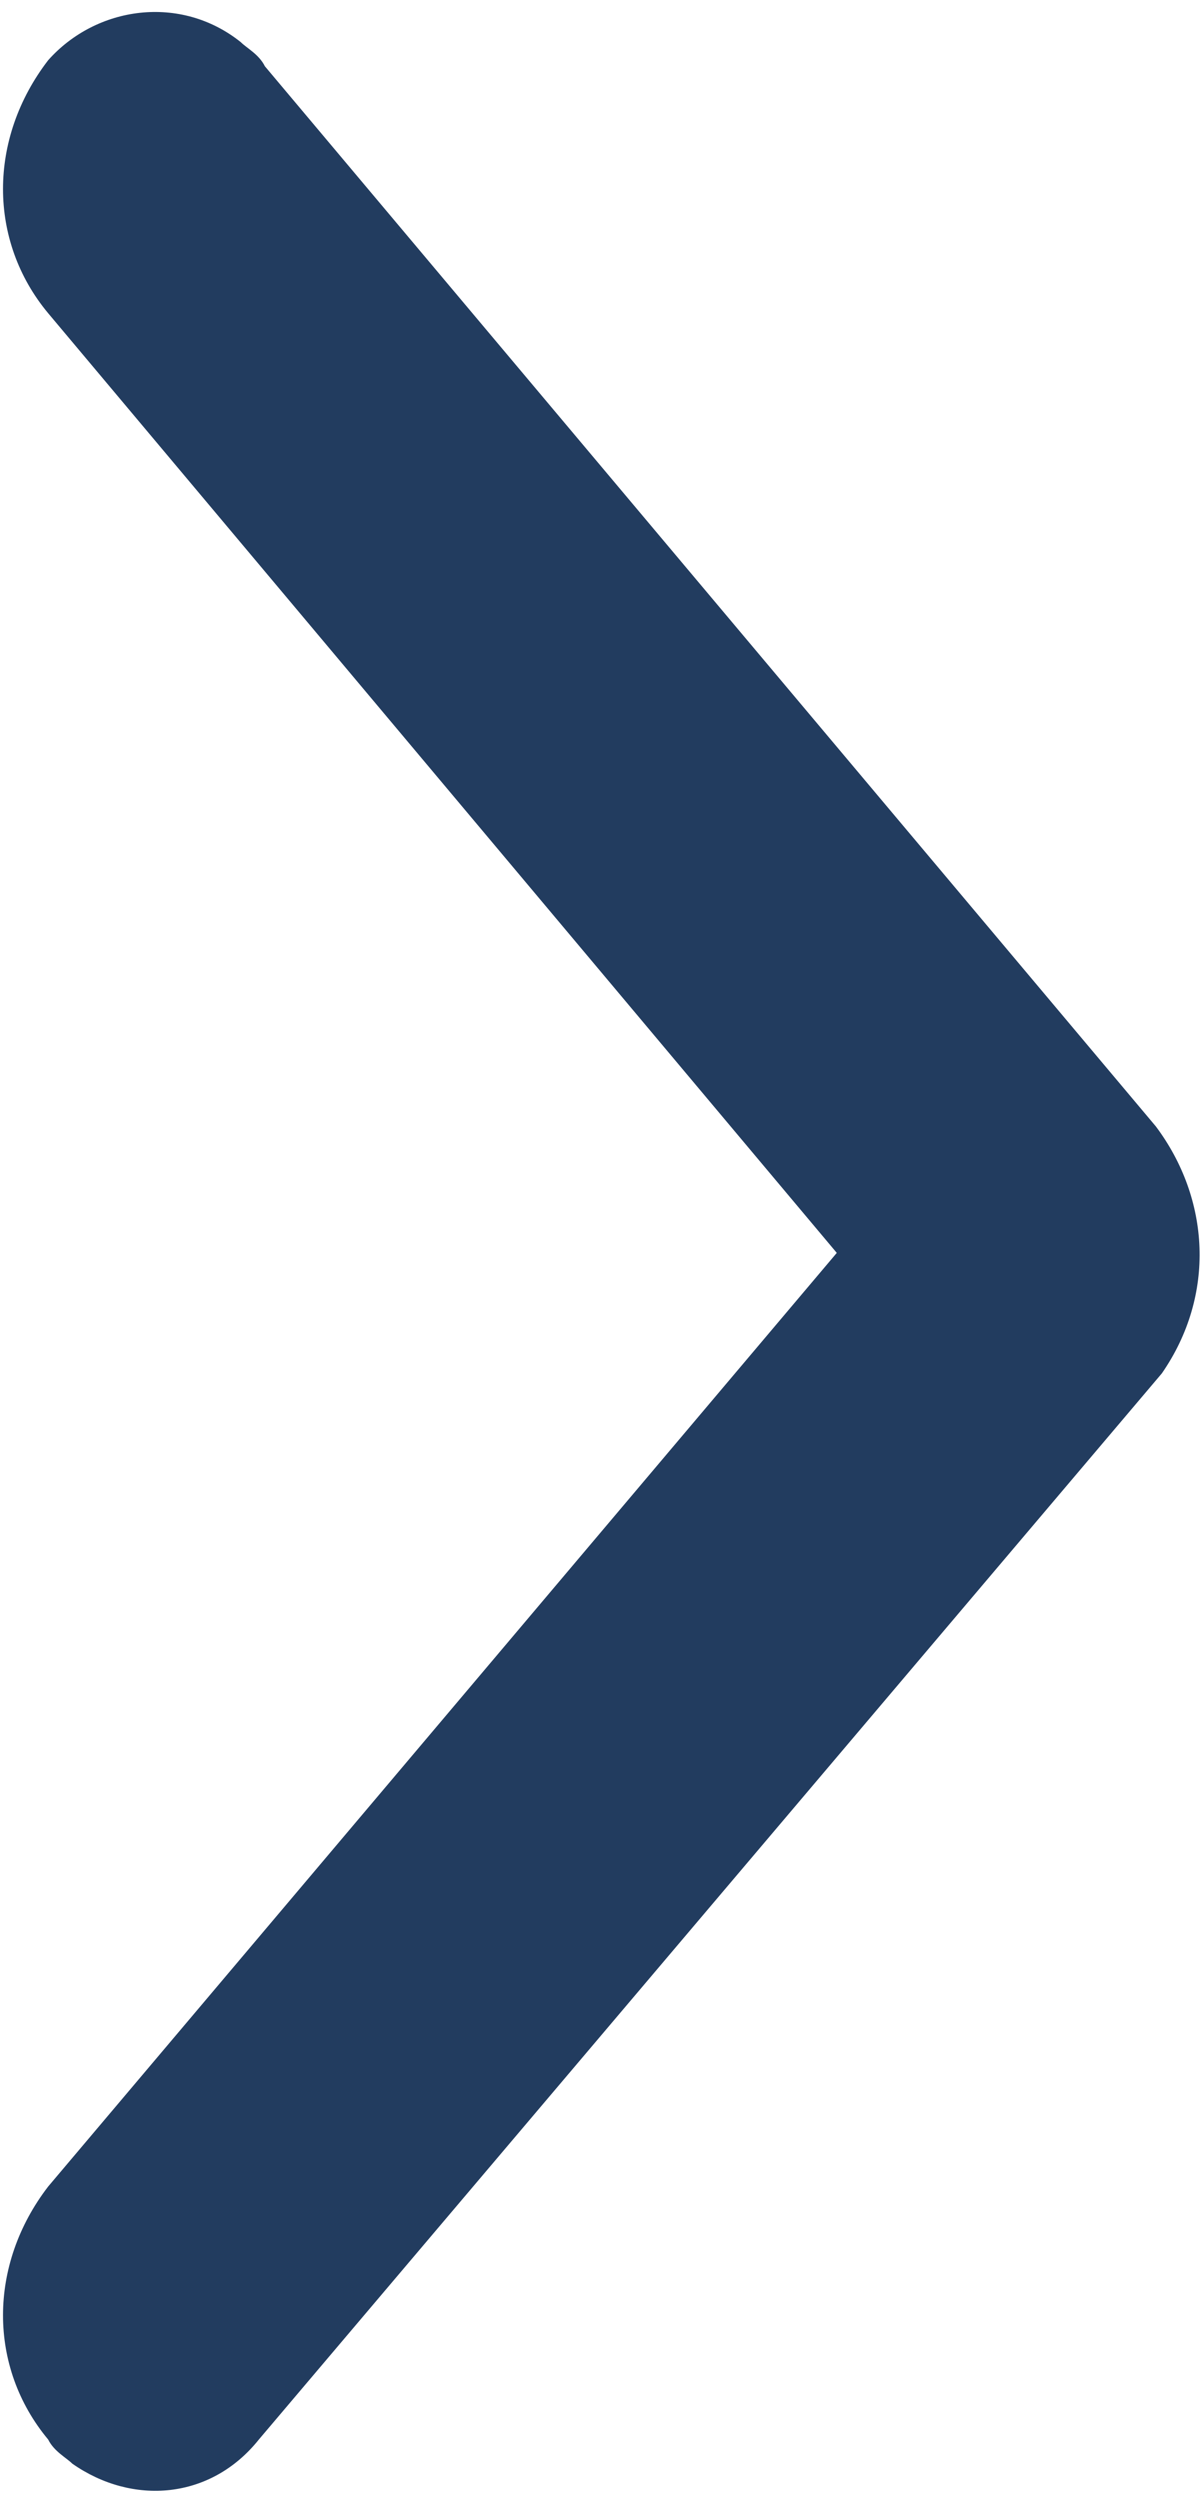 <?xml version="1.0" encoding="utf-8"?>
<!-- Generator: Adobe Illustrator 25.3.1, SVG Export Plug-In . SVG Version: 6.00 Build 0)  -->
<svg version="1.1" id="Layer_1" xmlns="http://www.w3.org/2000/svg" xmlns:xlink="http://www.w3.org/1999/xlink" x="0px" y="0px"
	 viewBox="0 0 20 41.5" style="enable-background:new 0 0 20 41.5;" xml:space="preserve">
<style type="text/css">
	.st0{fill:#223C5F;}
</style>
<path id="Icon_ionic-ios-arrow-forward" class="st0" d="M13.9,20.8L0.8,5.2c-1-1.2-1-2.9,0-4.2C1.6,0.1,3-0.1,4,0.7
	c0.1,0.1,0.3,0.2,0.4,0.4l14.8,17.6c0.9,1.2,1,2.8,0.1,4.1L4.3,40.5c-0.8,1-2.1,1.1-3.1,0.4c-0.1-0.1-0.3-0.2-0.4-0.4
	c-1-1.2-1-2.9,0-4.2L13.9,20.8z"/>
</svg>

